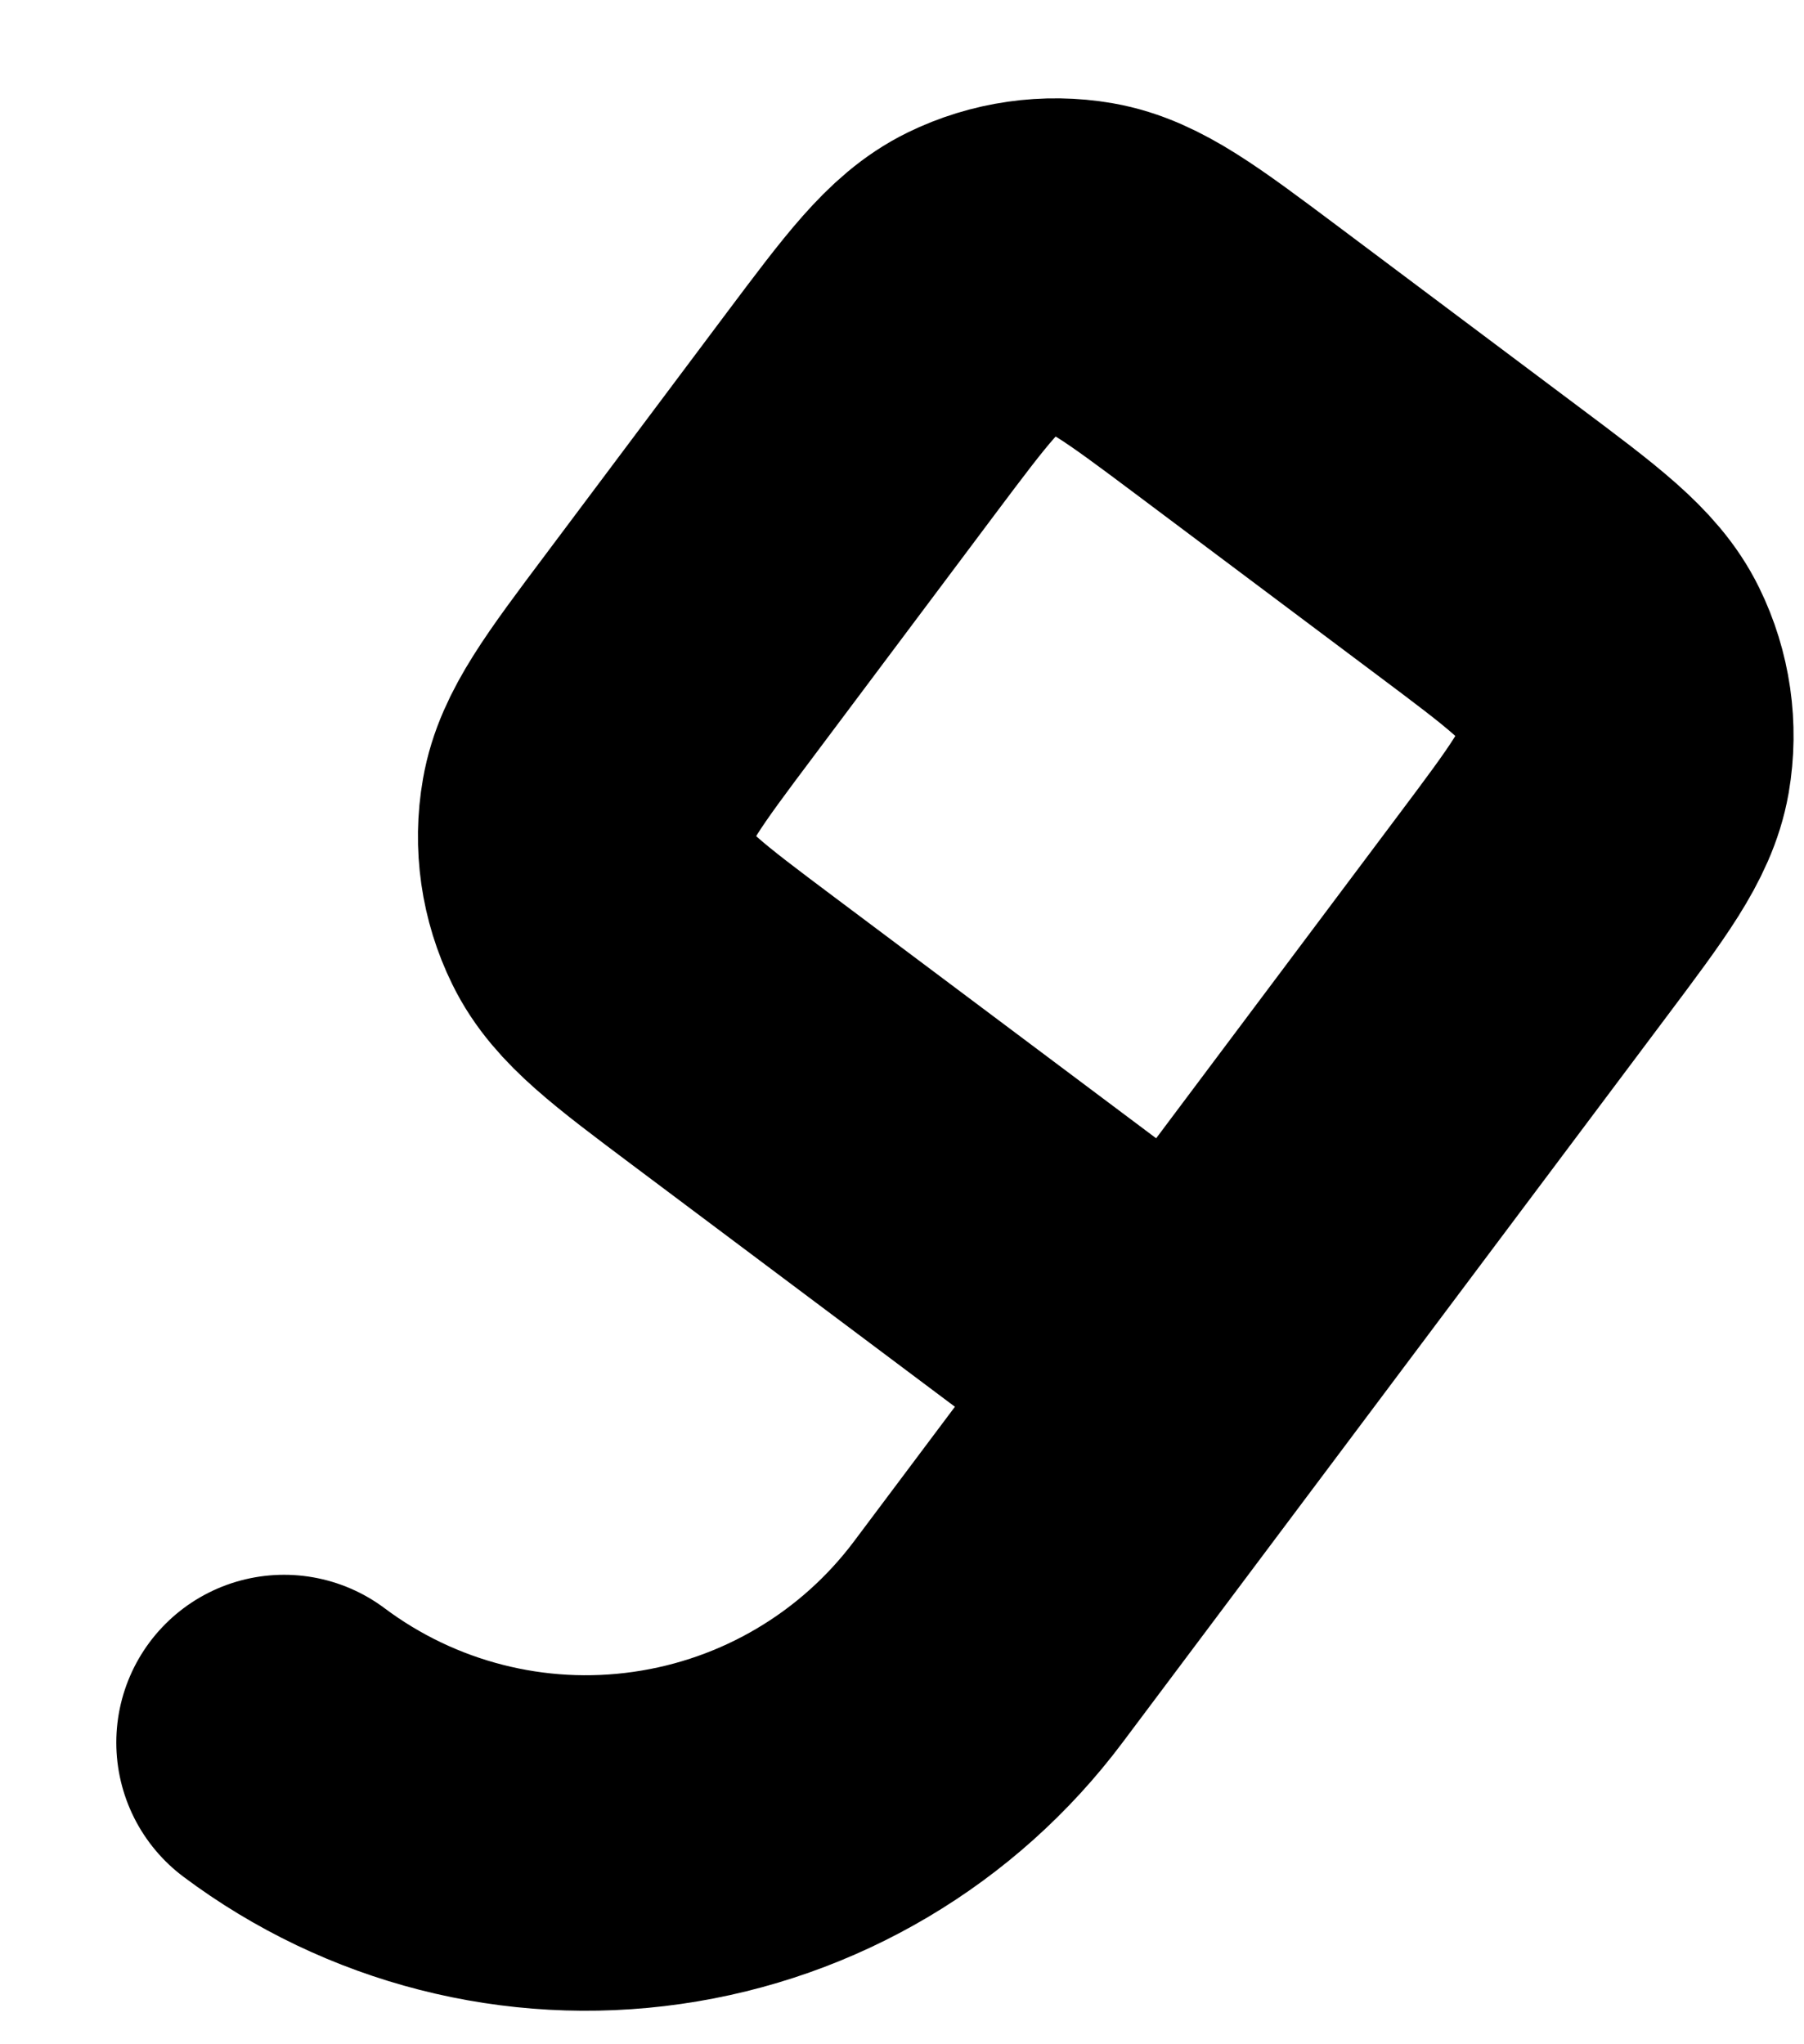 <svg width="15" height="17" viewBox="0 0 15 17" fill="none" xmlns="http://www.w3.org/2000/svg">
<path d="M2.362 14.491C3.25 15.156 4.366 15.442 5.465 15.284C6.564 15.127 7.555 14.54 8.22 13.651L9.893 11.419M9.893 11.419L12.739 7.621C13.207 6.997 13.44 6.686 13.498 6.356C13.548 6.065 13.505 5.767 13.375 5.502C13.228 5.202 12.915 4.967 12.29 4.499L10.281 2.993C9.656 2.525 9.343 2.291 9.013 2.233C8.723 2.183 8.424 2.226 8.16 2.355C7.859 2.503 7.625 2.816 7.156 3.441L5.651 5.45C5.182 6.075 4.948 6.388 4.891 6.718C4.84 7.008 4.883 7.307 5.013 7.571C5.16 7.872 5.473 8.106 6.097 8.574L9.893 11.419Z" stroke="black" stroke-width="2.79" stroke-linecap="round" stroke-linejoin="round"/>
</svg>
